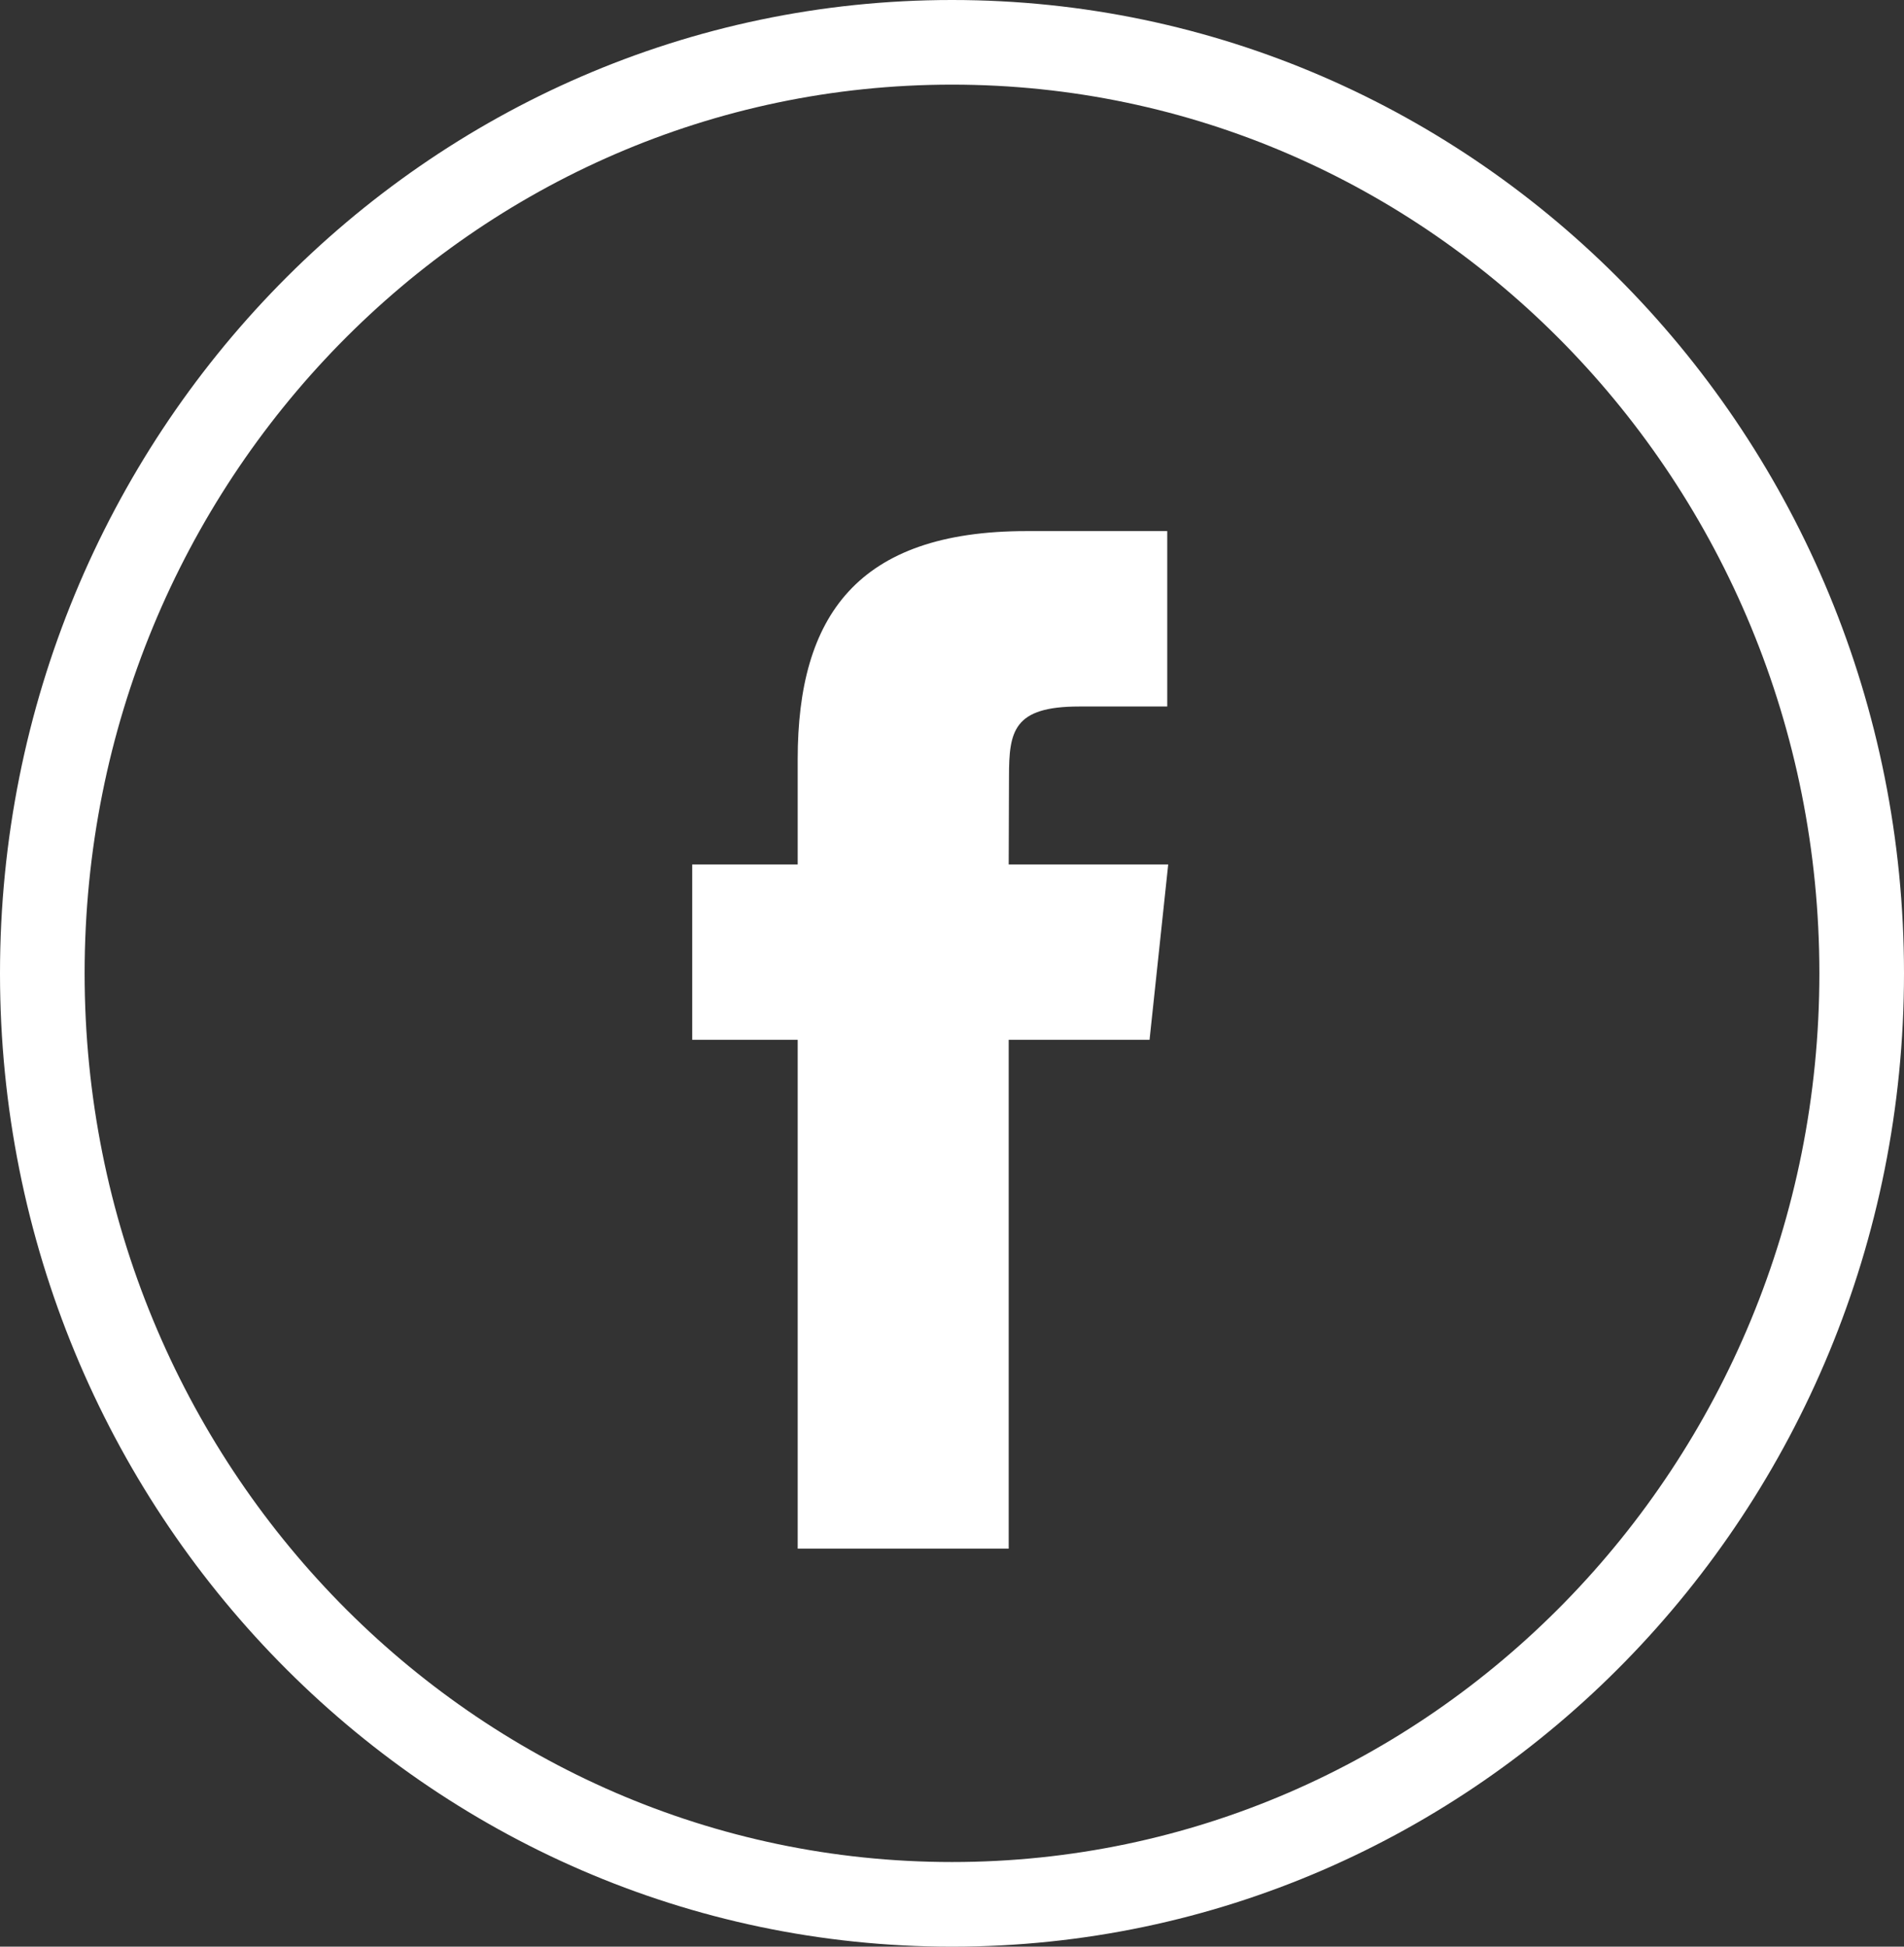 <svg xmlns="http://www.w3.org/2000/svg" width="45" height="46" viewBox="0 0 45 46"><rect x="0" y="0" width="45" height="46" fill="#333333" stroke="none"/><defs><clipPath id="vcaea"><path fill="#fff" d="M22.5 46C34.926 46 45 35.703 45 23S34.926 0 22.5 0 0 10.297 0 23s10.074 23 22.5 23z"/></clipPath></defs><g><g><path fill="none" stroke="#fff" stroke-miterlimit="20" stroke-width="4" d="M22.5 46C34.926 46 45 35.703 45 23S34.926 0 22.5 0 0 10.297 0 23s10.074 23 22.5 23z" clip-path="url(&quot;#vcaea&quot;)"/></g><g><path fill="#fff" d="M23.84 36.595h-4.987V24.571H16.36v-4.143h2.493v-2.487c0-3.38 1.406-5.391 5.406-5.391h3.328v4.145h-2.08c-1.557 0-1.66.579-1.66 1.66l-.007 2.073h3.77l-.441 4.143H23.84v12.024z"/></g></g></svg>